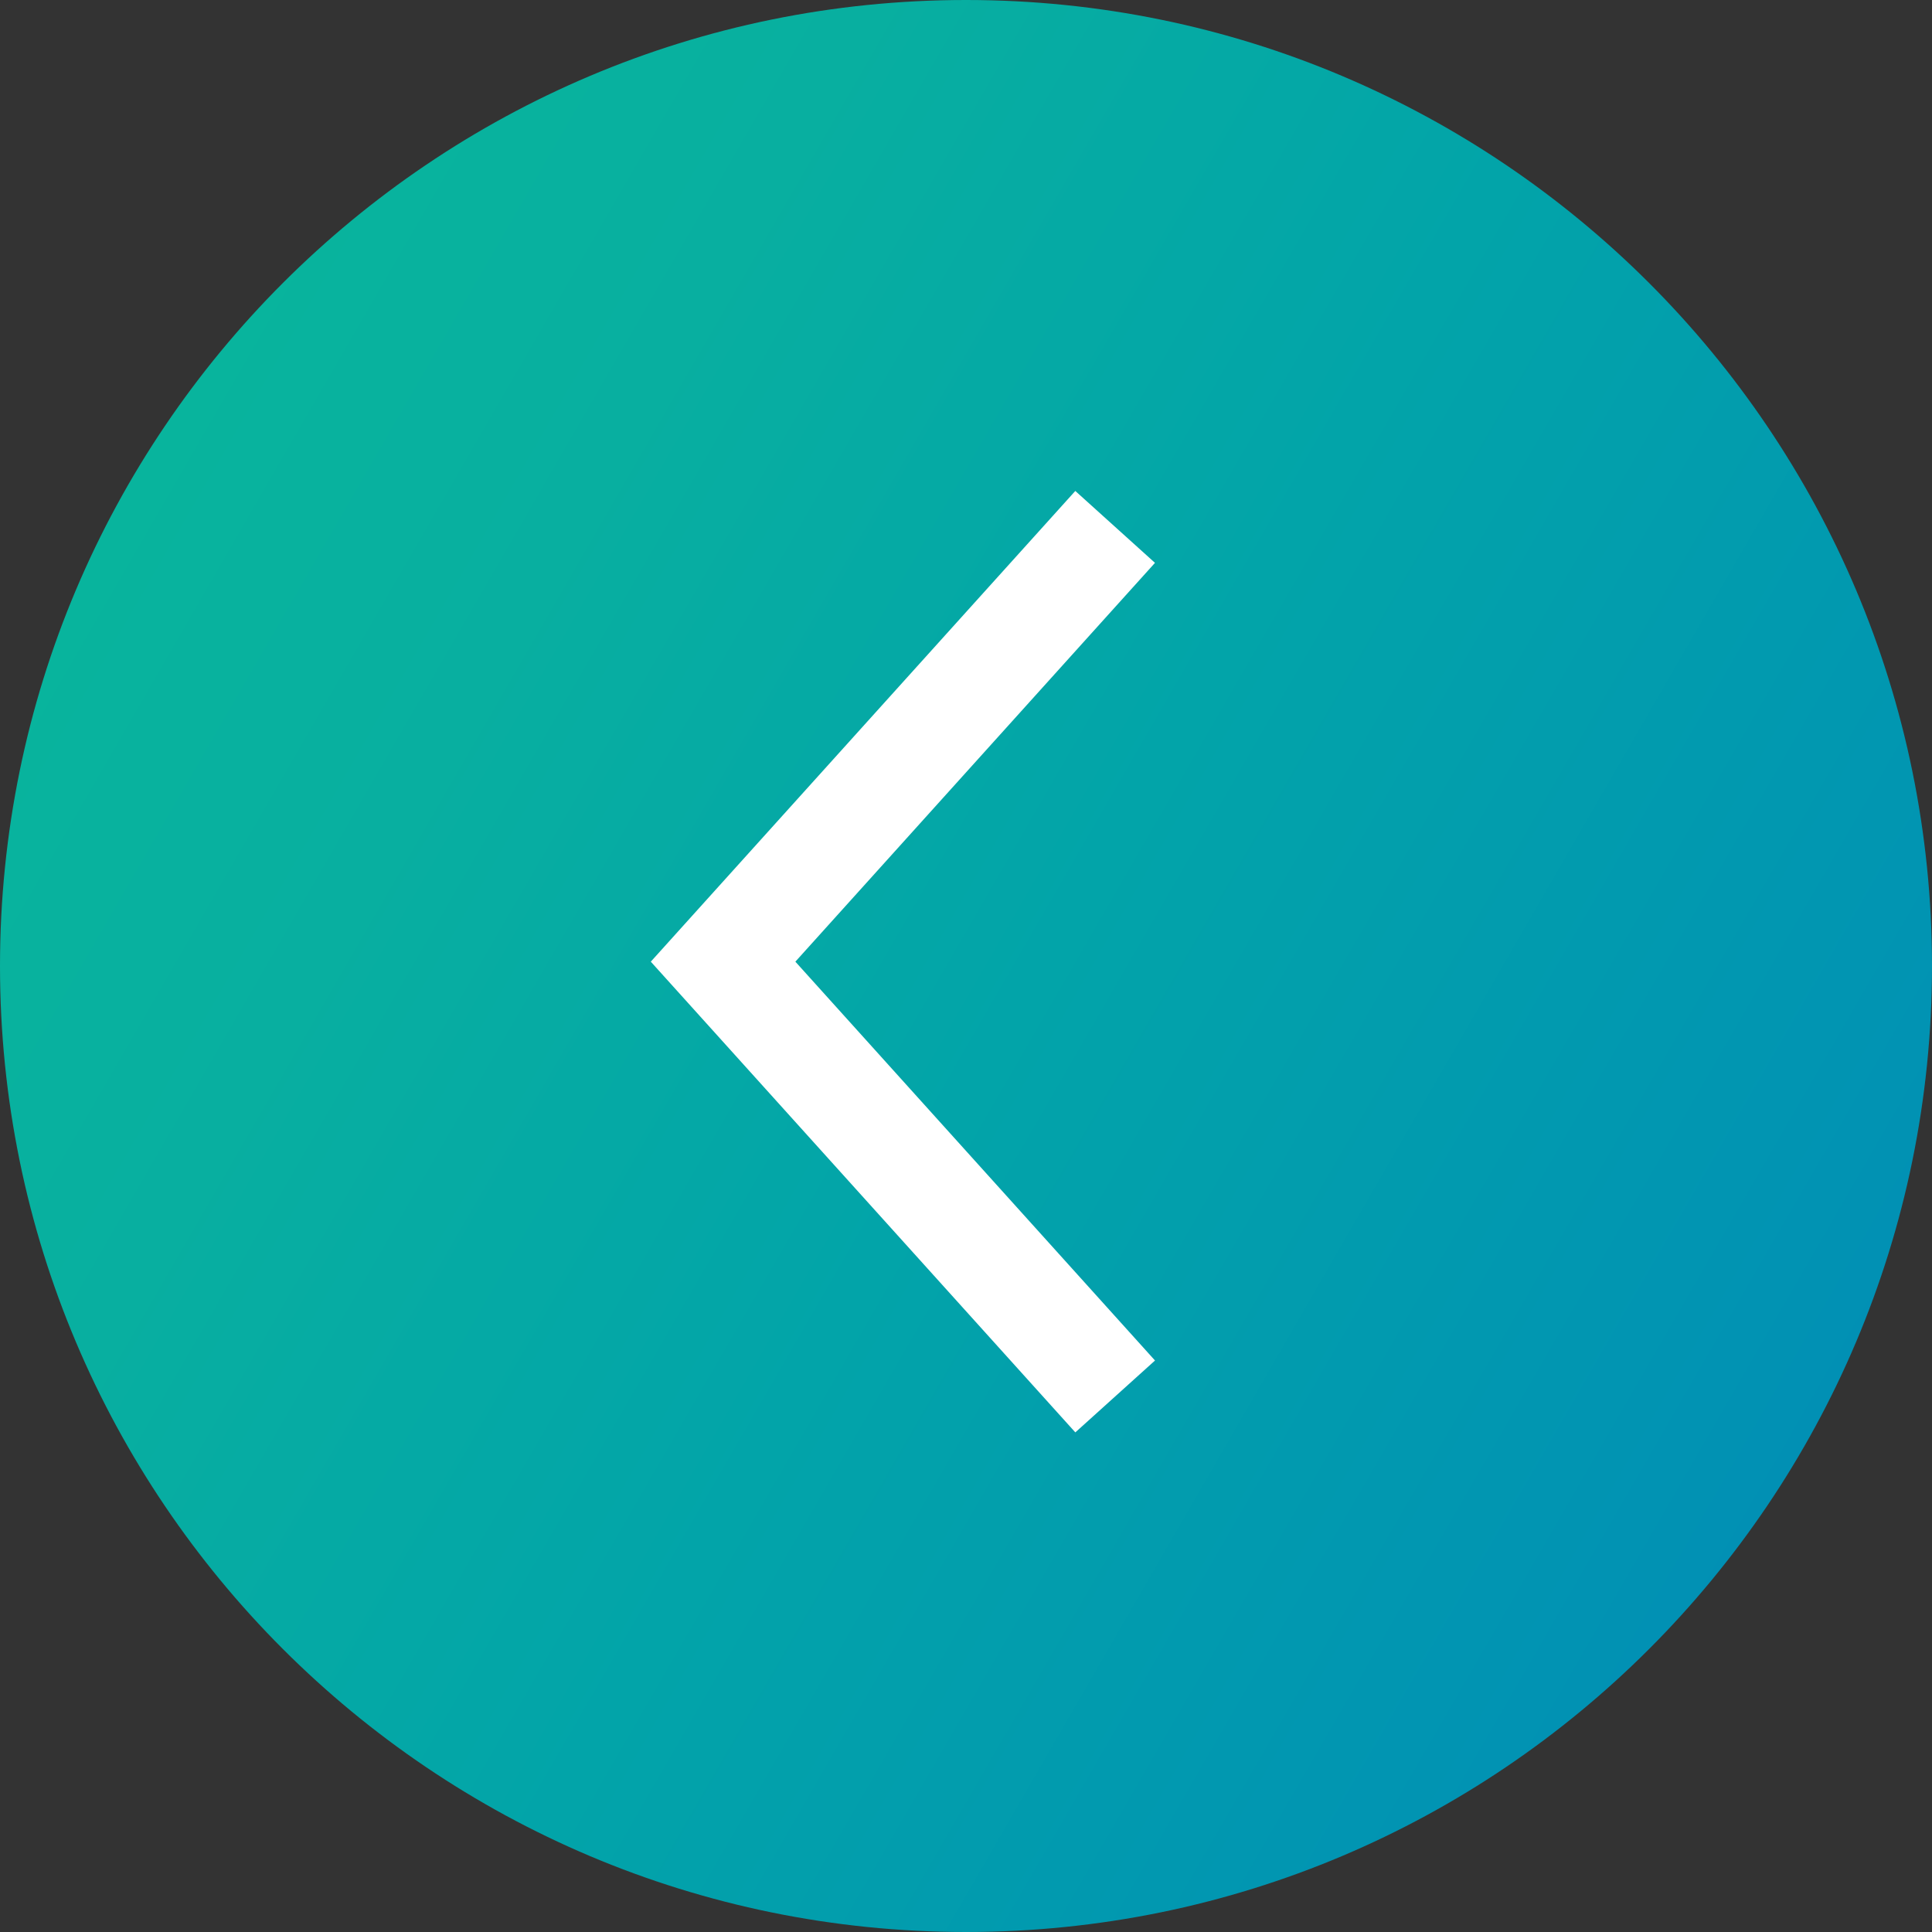 <?xml version="1.0" encoding="utf-8"?>
<!-- Generator: Adobe Illustrator 20.0.0, SVG Export Plug-In . SVG Version: 6.00 Build 0)  -->
<svg version="1.1" id="Layer_1" xmlns="http://www.w3.org/2000/svg" xmlns:xlink="http://www.w3.org/1999/xlink" x="0px" y="0px"
	 viewBox="0 0 75 75" style="enable-background:new 0 0 75 75;" xml:space="preserve">
<rect x="0" y="0" width="75" height="75" fill="#333333" stroke="none"/>
<style type="text/css">
	.st0{fill:#0679AE;}
	.st1{fill:#FFFFFF;}
	.st2{fill:#5D5E5E;}
	.st3{opacity:0.5;}
	.st4{opacity:0.8;fill:#16232B;}
	.st5{fill:none;}
	.st6{opacity:0.6;fill:#16232B;}
	.st7{opacity:0.1;fill:#FFFFFF;}
	.st8{opacity:0.2;fill:#FFFFFF;}
	.st9{fill:#FED214;}
	.st10{fill:none;stroke:#1D76BB;stroke-width:10;stroke-miterlimit:10;}
	.st11{fill:#1D76BB;}
	.st12{fill:none;stroke:#F15D3B;stroke-width:10;stroke-miterlimit:10;}
	.st13{fill-rule:evenodd;clip-rule:evenodd;fill:#F15D3B;}
	.st14{fill:none;stroke:#778954;stroke-width:10;stroke-miterlimit:10;}
	.st15{fill:none;stroke:#60AA81;stroke-width:10;stroke-miterlimit:10;}
	.st16{fill:none;stroke:#F58E20;stroke-width:10;stroke-miterlimit:10;}
	.st17{fill:none;stroke:#6E7172;stroke-width:10;stroke-miterlimit:10;}
	.st18{fill:none;stroke:#FFFFFF;stroke-width:10;stroke-miterlimit:10;}
	.st19{fill:none;stroke:#006186;stroke-width:10;stroke-miterlimit:10;}
	.st20{fill:#60AA81;}
	.st21{fill:#F58E20;}
	.st22{fill:#B9BABD;}
	.st23{fill:#6E7172;}
	.st24{fill:#EDF6F0;}
	.st25{fill:#8E8E8E;}
	.st26{fill:#006186;}
	.st27{fill:#94C94A;}
	.st28{fill:url(#SVGID_9_);}
	.st29{opacity:0.59;fill:#010101;}
	.st30{fill:#838383;}
	.st31{opacity:0.6;fill:#FFFFFF;}
	.st32{fill:#EEF3F4;}
	.st33{fill:#DCE7EA;}
	.st34{fill:#79A28F;}
	.st35{fill:#F6AF2F;}
	.st36{fill:#F58539;}
	.st37{fill:#E1876E;}
	.st38{fill:url(#SVGID_10_);}
	.st39{fill:url(#SVGID_11_);}
	.st40{fill:url(#SVGID_12_);}
	.st41{fill:none;stroke:#4F5354;stroke-width:17;stroke-miterlimit:10;}
	.st42{fill:#EBF2E3;}
	.st43{fill:#C2C1C0;}
	.st44{fill:url(#SVGID_13_);}
	.st45{fill:#455560;}
	.st46{fill:#99A2A8;}
	.st47{fill:none;stroke:#4F5354;stroke-width:25;stroke-miterlimit:10;}
	.st48{fill:url(#SVGID_14_);}
	.st49{fill:url(#SVGID_15_);}
	.st50{fill:url(#SVGID_16_);}
	.st51{fill:url(#SVGID_17_);}
	.st52{fill:url(#SVGID_18_);}
	.st53{fill:#0879AD;}
	.st54{fill:none;stroke:#777777;stroke-miterlimit:10;}
	.st55{fill:none;stroke:#84A1B8;stroke-width:0.5;stroke-miterlimit:10;}
	.st56{opacity:0.5;fill:#010101;}
	.st57{fill:#CCCBCA;}
	.st58{fill:#777777;}
	.st59{fill:#E1E7EC;}
	.st60{fill:#030303;}
	.st61{clip-path:url(#SVGID_20_);}
	.st62{fill:#0E3E56;}
	.st63{fill:none;stroke:#0E3E56;stroke-miterlimit:10;}
	.st64{fill:#B7B7B7;}
	.st65{fill:#4BBCE4;}
	.st66{fill:#3A3B3A;}
	.st67{fill:none;stroke:#FFFFFF;stroke-width:2;stroke-linecap:round;stroke-miterlimit:10;}
	.st68{opacity:0.3;}
	.st69{fill:#315E84;}
	.st70{fill:url(#SVGID_21_);}
	.st71{opacity:0.5;fill:#0879AD;}
	.st72{opacity:0.7;fill:#0879AD;}
	.st73{fill:none;stroke:#FFFFFF;stroke-linecap:round;stroke-miterlimit:10;}
	.st74{opacity:0.4;}
	.st75{fill:#010101;}
	.st76{fill:none;stroke:#B6B9BB;stroke-width:0.5;stroke-miterlimit:10;}
	.st77{fill:none;stroke:#B6B9BB;stroke-width:0.5;stroke-miterlimit:10;stroke-dasharray:5.948,5.948;}
	.st78{fill:none;stroke:#B6B9BB;stroke-width:0.5;stroke-miterlimit:10;stroke-dasharray:5.804,5.804;}
	.st79{clip-path:url(#SVGID_25_);}
	.st80{fill:#6D6E6E;}
	.st81{fill:#939292;}
	.st82{fill:none;stroke:#0E3E56;stroke-width:0.5;stroke-miterlimit:10;}
	.st83{opacity:0.6;}
	.st84{fill:none;stroke:#FFFFFF;stroke-width:3;stroke-linecap:round;stroke-miterlimit:10;}
	.st85{fill:none;stroke:#AAABAB;stroke-width:0.5;stroke-miterlimit:10;}
	.st86{fill:none;stroke:#CECECD;stroke-miterlimit:10;}
	.st87{fill:#9C9C9D;}
	.st88{fill:#A1A0A0;}
	.st89{fill:#4BBCE4;stroke:#4BBCE4;stroke-width:3;stroke-miterlimit:10;}
	.st90{fill:#D0D1D2;}
	.st91{clip-path:url(#SVGID_27_);}
	.st92{opacity:0.6;fill:#010101;}
	.st93{fill:none;stroke:#767677;stroke-miterlimit:10;}
	.st94{fill:#767677;}
	.st95{fill:#D95C5C;}
	.st96{fill:#CDCCCC;}
	.st97{fill:none;stroke:#DCDBDB;stroke-miterlimit:10;}
	.st98{fill:#D3D8DD;}
	.st99{fill:#055672;}
	.st100{opacity:0.8;}
	.st101{fill:#F7F7F7;}
	.st102{fill:#404040;}
	.st103{opacity:0.8;fill:#FFFFFF;}
	.st104{fill:#0986B5;}
	.st105{fill:#4C5961;}
	.st106{clip-path:url(#SVGID_35_);}
	.st107{clip-path:url(#SVGID_37_);}
	.st108{fill:#6D6D6D;}
	.st109{opacity:0.8;fill:#010101;}
	.st110{fill:#545554;}
	.st111{fill-rule:evenodd;clip-rule:evenodd;fill:#0081C4;}
	.st112{fill:#0086CC;}
	.st113{fill:none;stroke:#E3E8ED;stroke-miterlimit:10;}
	.st114{fill:url(#SVGID_40_);}
	.st115{opacity:0.8;fill:#055672;}
	.st116{fill:#24A3DD;}
	.st117{fill:none;stroke:#A9A8A8;stroke-width:0.5;stroke-miterlimit:10;}
	.st118{clip-path:url(#SVGID_42_);}
	.st119{fill:#265897;}
	.st120{fill:#B2BAC1;}
	.st121{opacity:0.5;fill:none;stroke:#545554;stroke-miterlimit:10;}
	.st122{fill:none;stroke:#767676;stroke-miterlimit:10;}
	.st123{fill:#767676;}
	.st124{fill:#CCCCCC;}
	.st125{fill:none;stroke:#FFFFFF;stroke-miterlimit:10;}
	.st126{fill:#6B6C6C;}
	.st127{fill:#606161;}
	.st128{fill:#090909;}
	.st129{fill:#E3E8ED;}
	.st130{fill:#A2ABB0;}
	.st131{fill:#C6D1D8;}
	.st132{fill:#606060;}
	.st133{fill:#7F7F7F;}
	.st134{clip-path:url(#SVGID_50_);}
	.st135{fill:none;stroke:#E3E8ED;stroke-width:3;stroke-miterlimit:10;}
	.st136{fill:none;stroke:#B6B9BC;stroke-width:0.5;stroke-miterlimit:10;}
	.st137{fill:none;stroke:#B6B9BC;stroke-width:0.5;stroke-miterlimit:10;stroke-dasharray:6.198,6.198;}
	.st138{fill:none;stroke:#B6B9BC;stroke-width:0.5;stroke-miterlimit:10;stroke-dasharray:5.857,5.857;}
	.st139{opacity:0.7;}
	.st140{fill:#091822;}
	.st141{clip-path:url(#SVGID_52_);}
	.st142{clip-path:url(#SVGID_54_);}
	.st143{fill:#49BDE5;}
	.st144{fill:#939393;}
	.st145{fill:#878787;}
	.st146{clip-path:url(#SVGID_56_);}
	.st147{clip-path:url(#SVGID_58_);}
	.st148{opacity:0.5;fill:#767676;}
	.st149{fill-rule:evenodd;clip-rule:evenodd;fill:#03A550;}
	.st150{fill-rule:evenodd;clip-rule:evenodd;fill:#A5CD39;}
	.st151{fill-rule:evenodd;clip-rule:evenodd;fill:#FED900;}
	.st152{fill-rule:evenodd;clip-rule:evenodd;fill:#FFFFFF;}
	.st153{clip-path:url(#SVGID_60_);}
	.st154{clip-path:url(#SVGID_62_);}
	.st155{fill:#025672;}
	.st156{fill:#727373;}
	.st157{opacity:0.85;fill:url(#SVGID_65_);}
	.st158{fill:#BBBBBB;}
	.st159{fill:#FFFFFF;stroke:#E5E5E5;stroke-miterlimit:10;}
	.st160{fill:#313C46;}
	.st161{fill:#F4F5F7;}
	.st162{opacity:0.3;fill:#010101;}
	.st163{opacity:0.1;fill:#010101;}
	.st164{fill:none;stroke:#7FCBAE;stroke-width:3;stroke-linecap:round;stroke-miterlimit:10;}
	.st165{clip-path:url(#SVGID_71_);}
	.st166{clip-path:url(#SVGID_73_);}
	.st167{fill:#122A3D;}
	.st168{fill:#8C8C8C;}
	.st169{fill:#66B299;}
	.st170{fill:none;stroke:#85A2BA;stroke-width:0.5;stroke-miterlimit:10;}
	.st171{clip-path:url(#SVGID_77_);}
	.st172{fill:#231F20;}
	.st173{fill:#B7B7B8;}
	.st174{fill:#305D85;}
	.st175{fill:url(#SVGID_78_);}
	.st176{clip-path:url(#SVGID_80_);}
	.st177{clip-path:url(#SVGID_82_);}
	.st178{clip-path:url(#SVGID_84_);}
	.st179{clip-path:url(#SVGID_86_);}
	.st180{clip-path:url(#SVGID_88_);}
	.st181{clip-path:url(#SVGID_90_);}
	.st182{clip-path:url(#SVGID_92_);}
	.st183{clip-path:url(#SVGID_94_);}
	.st184{clip-path:url(#SVGID_96_);}
	.st185{clip-path:url(#SVGID_98_);}
	.st186{clip-path:url(#SVGID_100_);}
	.st187{clip-path:url(#SVGID_102_);}
	.st188{clip-path:url(#SVGID_104_);}
	.st189{clip-path:url(#SVGID_106_);}
	.st190{clip-path:url(#SVGID_108_);}
	.st191{clip-path:url(#SVGID_110_);}
	.st192{clip-path:url(#SVGID_112_);}
	.st193{clip-path:url(#SVGID_114_);}
	.st194{clip-path:url(#SVGID_116_);}
	.st195{clip-path:url(#SVGID_120_);}
	.st196{clip-path:url(#SVGID_122_);}
	.st197{clip-path:url(#SVGID_124_);}
	.st198{clip-path:url(#SVGID_126_);}
	.st199{clip-path:url(#SVGID_128_);}
	.st200{clip-path:url(#SVGID_130_);}
	.st201{clip-path:url(#SVGID_138_);}
	.st202{clip-path:url(#SVGID_140_);}
	.st203{clip-path:url(#SVGID_142_);}
	.st204{clip-path:url(#SVGID_146_);}
	.st205{clip-path:url(#SVGID_152_);}
	.st206{clip-path:url(#SVGID_154_);}
	.st207{clip-path:url(#SVGID_156_);}
	.st208{clip-path:url(#SVGID_158_);}
	.st209{clip-path:url(#SVGID_160_);}
	.st210{clip-path:url(#SVGID_162_);}
	.st211{clip-path:url(#SVGID_164_);}
	.st212{clip-path:url(#SVGID_166_);}
	.st213{fill:none;stroke:#B6B9BC;stroke-width:0.5;stroke-miterlimit:10;stroke-dasharray:5.948,5.948;}
	.st214{fill:none;stroke:#B6B9BC;stroke-width:0.5;stroke-miterlimit:10;stroke-dasharray:5.804,5.804;}
	.st215{clip-path:url(#SVGID_172_);}
	.st216{opacity:0.5;fill:#0679AE;}
	.st217{opacity:0.7;fill:#0679AE;}
	.st218{opacity:0.5;fill:none;stroke:#B6BABB;stroke-width:0.5;stroke-linecap:round;stroke-miterlimit:10;}
	.st219{fill:none;stroke:#B6BABB;stroke-width:0.5;stroke-linecap:round;stroke-miterlimit:10;}
	.st220{fill:#8CC1DD;}
	.st221{fill:#1586B3;}
	.st222{fill:none;stroke:#1586B3;stroke-linecap:round;stroke-miterlimit:10;}
	.st223{fill:none;stroke:#C2C9CB;stroke-linecap:round;stroke-miterlimit:10;}
	.st224{fill:#414142;}
	.st225{fill:none;stroke:#B6B9BC;stroke-width:0.5;stroke-miterlimit:10;stroke-dasharray:6.141,6.141;}
	.st226{fill:none;stroke:#B6B9BC;stroke-width:0.5;stroke-miterlimit:10;stroke-dasharray:6.299,6.299;}
	.st227{clip-path:url(#SVGID_184_);}
	.st228{clip-path:url(#SVGID_186_);}
	.st229{fill:#59595C;}
	.st230{clip-path:url(#SVGID_188_);}
	.st231{clip-path:url(#SVGID_190_);}
	.st232{clip-path:url(#SVGID_192_);}
	.st233{clip-path:url(#SVGID_194_);}
	.st234{clip-path:url(#SVGID_196_);}
	.st235{clip-path:url(#SVGID_198_);}
	.st236{fill:#F08E21;stroke:#FFFFFF;stroke-miterlimit:10;}
	.st237{fill:#505050;}
	.st238{fill:#FDFEFF;}
	.st239{clip-path:url(#SVGID_206_);}
	.st240{clip-path:url(#SVGID_208_);}
	.st241{fill:none;stroke:#767676;stroke-width:2;stroke-miterlimit:10;}
	.st242{clip-path:url(#SVGID_218_);}
	.st243{fill:#E6EFF4;}
	.st244{fill:#B4B4B4;}
	.st245{fill:#E6E6E5;}
	.st246{fill:#484848;}
	.st247{fill:none;stroke:#E6E6E5;stroke-width:2;stroke-miterlimit:10;}
	.st248{opacity:0.8;fill:#231F20;}
	.st249{fill:#333333;}
	.st250{fill:none;stroke:#989898;stroke-width:0.5;stroke-miterlimit:10;}
	.st251{fill:#B3B3B3;}
	.st252{fill:none;stroke:#333333;stroke-width:0.3;stroke-miterlimit:10;}
	.st253{fill:#9F9F9F;}
	.st254{fill:none;stroke:#676767;stroke-miterlimit:10;}
	.st255{fill:#676767;}
	.st256{fill:#F7F8F8;}
	.st257{fill:#4E4E4E;}
	.st258{fill:#1072BA;}
	.st259{opacity:0.51;fill:#010101;}
	.st260{fill:#989898;}
	.st261{fill:#F9F9FA;}
	.st262{fill:#B0C5B9;}
	.st263{fill:#036667;}
	.st264{fill:none;stroke:#F3F3F3;stroke-width:2;stroke-miterlimit:10;}
	.st265{fill:#F3F3F3;}
	.st266{fill:#036667;stroke:#F3F3F3;stroke-width:2;stroke-miterlimit:10;}
	.st267{opacity:0.26;fill:#010101;}
	.st268{opacity:0.52;fill:#010101;stroke:#010101;stroke-miterlimit:10;}
	.st269{fill:#C4C4C4;}
	.st270{fill:none;stroke:#BCBCBC;stroke-miterlimit:10;}
	.st271{clip-path:url(#SVGID_246_);fill:#FFFFFF;}
	.st272{fill:#2AAAE2;}
	.st273{fill:#818181;}
	.st274{fill:none;stroke:#2AAAE2;stroke-miterlimit:10;}
	.st275{clip-path:url(#SVGID_248_);}
	.st276{fill:#6E6F72;}
	.st277{fill:#F89521;}
	.st278{fill:#8EC641;}
	.st279{opacity:0.56;}
	.st280{fill:#595A5C;}
	.st281{opacity:0.2;}
	.st282{fill:#F08D21;}
	.st283{opacity:0.9;}
	.st284{opacity:0.75;}
	.st285{opacity:0.75;fill:#2AAAE2;}
	.st286{opacity:0.75;fill:#231F20;}
	.st287{fill:url(#SVGID_251_);}
	.st288{fill:url(#SVGID_252_);}
	.st289{fill:url(#SVGID_253_);}
	.st290{fill:url(#SVGID_254_);}
	.st291{fill:url(#SVGID_255_);}
	.st292{fill:url(#SVGID_256_);}
	.st293{fill:url(#SVGID_257_);}
	.st294{fill:url(#SVGID_258_);}
	.st295{fill:#007CB6;}
	.st296{fill:#007CA6;}
	.st297{fill:#007A88;}
	.st298{fill:#007A79;}
	.st299{fill:#00796B;}
	.st300{fill:#00795B;}
	.st301{fill:#007B4B;}
	.st302{fill:#187D3C;}
	.st303{fill:url(#SVGID_259_);}
	.st304{fill:none;stroke:#FFFFFF;stroke-width:2;stroke-miterlimit:10;}
	.st305{fill:url(#SVGID_260_);}
	.st306{opacity:0.92;}
	.st307{fill:#38484F;}
	.st308{opacity:0.75;fill:#FFFFFF;}
	.st309{fill:#0373B8;}
	.st310{fill:#F2DC14;}
	.st311{fill:#124256;}
	.st312{clip-path:url(#SVGID_262_);}
	.st313{clip-path:url(#SVGID_264_);fill:#191D20;}
	.st314{clip-path:url(#SVGID_264_);fill:#1A1E21;}
	.st315{clip-path:url(#SVGID_264_);fill:#1B1F22;}
	.st316{clip-path:url(#SVGID_264_);fill:#1C2023;}
	.st317{clip-path:url(#SVGID_264_);fill:#1C2124;}
	.st318{clip-path:url(#SVGID_264_);fill:#1D2225;}
	.st319{clip-path:url(#SVGID_264_);fill:#1E2326;}
	.st320{clip-path:url(#SVGID_264_);fill:#1F2427;}
	.st321{clip-path:url(#SVGID_264_);fill:#202528;}
	.st322{clip-path:url(#SVGID_264_);fill:#212629;}
	.st323{clip-path:url(#SVGID_264_);fill:#21272A;}
	.st324{clip-path:url(#SVGID_264_);fill:#22282B;}
	.st325{clip-path:url(#SVGID_264_);fill:#23282C;}
	.st326{clip-path:url(#SVGID_264_);fill:#24292D;}
	.st327{clip-path:url(#SVGID_264_);fill:#252A2E;}
	.st328{clip-path:url(#SVGID_264_);fill:#262B2F;}
	.st329{clip-path:url(#SVGID_264_);fill:#272C2F;}
	.st330{clip-path:url(#SVGID_264_);fill:#272D30;}
	.st331{clip-path:url(#SVGID_264_);fill:#282E31;}
	.st332{clip-path:url(#SVGID_264_);fill:#292F32;}
	.st333{clip-path:url(#SVGID_264_);fill:#2A2F33;}
	.st334{clip-path:url(#SVGID_264_);fill:#2B3034;}
	.st335{clip-path:url(#SVGID_264_);fill:#2B3135;}
	.st336{clip-path:url(#SVGID_264_);fill:#2C3235;}
	.st337{clip-path:url(#SVGID_264_);fill:#2D3336;}
	.st338{clip-path:url(#SVGID_264_);fill:#2E3437;}
	.st339{clip-path:url(#SVGID_264_);fill:#2F3538;}
	.st340{clip-path:url(#SVGID_264_);fill:#2F3539;}
	.st341{clip-path:url(#SVGID_264_);fill:#30363A;}
	.st342{clip-path:url(#SVGID_264_);fill:#31373B;}
	.st343{clip-path:url(#SVGID_264_);fill:#32383B;}
	.st344{clip-path:url(#SVGID_264_);fill:#32383C;}
	.st345{clip-path:url(#SVGID_264_);fill:#32393C;}
	.st346{clip-path:url(#SVGID_264_);fill:#33393D;}
	.st347{clip-path:url(#SVGID_264_);fill:#333A3E;}
	.st348{clip-path:url(#SVGID_264_);fill:#343A3E;}
	.st349{clip-path:url(#SVGID_264_);fill:#343B3E;}
	.st350{clip-path:url(#SVGID_264_);fill:#343B3F;}
	.st351{clip-path:url(#SVGID_264_);fill:#353B3F;}
	.st352{clip-path:url(#SVGID_264_);fill:#353C3F;}
	.st353{clip-path:url(#SVGID_264_);fill:#353C40;}
	.st354{clip-path:url(#SVGID_264_);fill:#363C40;}
	.st355{clip-path:url(#SVGID_264_);fill:#363D41;}
	.st356{clip-path:url(#SVGID_264_);fill:#373E41;}
	.st357{clip-path:url(#SVGID_264_);fill:#373E42;}
	.st358{clip-path:url(#SVGID_264_);fill:#383F43;}
	.st359{clip-path:url(#SVGID_264_);fill:#383F44;}
	.st360{clip-path:url(#SVGID_264_);fill:#384044;}
	.st361{clip-path:url(#SVGID_264_);fill:#394044;}
	.st362{clip-path:url(#SVGID_264_);fill:#394045;}
	.st363{clip-path:url(#SVGID_264_);fill:#394145;}
	.st364{clip-path:url(#SVGID_264_);fill:#3A4145;}
	.st365{clip-path:url(#SVGID_264_);fill:#3A4146;}
	.st366{clip-path:url(#SVGID_264_);fill:#3A4246;}
	.st367{clip-path:url(#SVGID_264_);fill:#3A4247;}
	.st368{clip-path:url(#SVGID_264_);fill:#3B4347;}
	.st369{clip-path:url(#SVGID_264_);fill:#3B4348;}
	.st370{clip-path:url(#SVGID_264_);fill:#3B4448;}
	.st371{clip-path:url(#SVGID_264_);fill:#3B4449;}
	.st372{clip-path:url(#SVGID_264_);fill:#3C4449;}
	.st373{clip-path:url(#SVGID_264_);fill:#3C4549;}
	.st374{clip-path:url(#SVGID_264_);fill:#3C454A;}
	.st375{clip-path:url(#SVGID_264_);fill:#3C454B;}
	.st376{clip-path:url(#SVGID_264_);fill:#3C464B;}
	.st377{clip-path:url(#SVGID_264_);fill:#3C464C;}
	.st378{clip-path:url(#SVGID_264_);fill:#3C474C;}
	.st379{clip-path:url(#SVGID_264_);fill:#3C474D;}
	.st380{clip-path:url(#SVGID_264_);fill:#3B474D;}
	.st381{clip-path:url(#SVGID_264_);fill:#3B484E;}
	.st382{clip-path:url(#SVGID_264_);fill:#3A484E;}
	.st383{clip-path:url(#SVGID_264_);fill:#3A484F;}
	.st384{clip-path:url(#SVGID_264_);fill:#39484F;}
	.st385{clip-path:url(#SVGID_264_);fill:#38484F;}
	.st386{fill:#969696;}
	.st387{fill-rule:evenodd;clip-rule:evenodd;fill:#BB685A;}
	.st388{fill:#125C7A;}
	.st389{fill:#FFCC4D;}
	.st390{fill:#4EA6CE;}
	.st391{opacity:0.3;fill:url(#SVGID_265_);}
	.st392{fill:none;stroke:#636464;stroke-width:0.5;stroke-miterlimit:10;}
	.st393{fill:url(#SVGID_268_);}
	.st394{fill:url(#SVGID_269_);}
	.st395{fill:none;stroke:#D4D7D9;stroke-miterlimit:10;}
	.st396{fill:#676E7D;}
	.st397{fill:#484748;}
	.st398{fill:url(#SVGID_270_);}
	.st399{fill:url(#SVGID_271_);}
	.st400{fill:none;stroke:#1AA6DA;stroke-width:2;stroke-miterlimit:10;}
	.st401{fill:#1AA6DA;}
	.st402{fill:#D52F32;}
	.st403{opacity:0.85;fill:#2A3035;}
	.st404{fill:#246EA0;}
	.st405{fill:url(#SVGID_272_);}
	.st406{fill:#40A2D4;}
	.st407{fill:#D4E04E;}
	.st408{fill:#7BC144;}
	.st409{fill:#2DABE2;}
	.st410{fill:#303030;}
	.st411{opacity:0.15;fill:url(#SVGID_275_);}
	.st412{opacity:0.85;}
	.st413{fill:none;stroke:#FFFFFF;stroke-width:0.5;stroke-miterlimit:10;}
	.st414{opacity:0.76;fill:none;stroke:#FFFFFF;stroke-width:3;stroke-miterlimit:10;}
	.st415{fill:#D1D2D3;}
	.st416{fill:#055875;}
	.st417{fill:#515251;}
	.st418{fill:#999999;}
	.st419{fill:none;stroke:#D8D8D8;stroke-width:0.5;stroke-miterlimit:10;}
	.st420{fill:#F2F2F2;}
	.st421{fill:url(#SVGID_276_);}
	.st422{fill:#D3DE5D;}
	.st423{fill:#F89C3D;}
	.st424{fill:url(#SVGID_277_);}
	.st425{fill:#BE3F4B;}
	.st426{fill:#0E81AA;}
	.st427{fill:#ECEDEF;}
	.st428{fill:url(#SVGID_280_);}
	.st429{opacity:0.76;}
	.st430{fill:#2D2D2D;}
	.st431{opacity:0.5;fill:#055875;}
	.st432{fill:#F3BD2A;}
	.st433{fill:#5678BB;}
	.st434{fill:#DC4544;}
	.st435{fill:#DB4D77;}
	.st436{fill:#608ECA;}
	.st437{fill:#3A3E44;}
	.st438{fill:url(#SVGID_281_);}
	.st439{fill:url(#SVGID_282_);}
	.st440{opacity:0.7;fill:#020202;}
	.st441{fill:#C1C1C0;}
	.st442{opacity:0.9;fill:url(#SVGID_283_);}
	.st443{fill:url(#SVGID_284_);}
	.st444{clip-path:url(#SVGID_286_);}
	.st445{fill:url(#SVGID_287_);}
	.st446{fill:url(#SVGID_290_);}
	.st447{fill:url(#SVGID_291_);}
	.st448{clip-path:url(#SVGID_293_);}
	.st449{clip-path:url(#SVGID_295_);}
	.st450{opacity:0.5;fill:#020202;}
	.st451{fill:url(#SVGID_296_);}
	.st452{opacity:0.15;fill:url(#SVGID_297_);}
	.st453{fill:none;stroke:#FFFFFF;stroke-width:1.5;stroke-miterlimit:10;}
	.st454{fill:#F08D21;stroke:#FFFFFF;stroke-miterlimit:10;}
	.st455{fill:url(#SVGID_298_);}
	.st456{fill:url(#SVGID_299_);}
	.st457{fill:#0073A1;}
	.st458{fill:#0089BE;}
	.st459{fill:#065072;}
	.st460{fill:none;stroke:#FFFFFF;stroke-width:3;stroke-miterlimit:10;}
	.st461{opacity:0.15;fill:#FFFFFF;}
	.st462{fill:#4A494A;}
	.st463{fill:#FDFDFE;}
	.st464{fill:#D8D8D8;}
	.st465{fill:none;stroke:#C4C4C3;stroke-width:0.5;stroke-miterlimit:10;}
	.st466{fill:#BB8FC1;}
	.st467{fill:#B9BC6E;}
	.st468{fill:#5B5C5C;}
	.st469{fill:none;stroke:#000000;stroke-miterlimit:10;}
	.st470{fill:url(#SVGID_300_);}
	.st471{opacity:0.9;fill:url(#SVGID_301_);}
	.st472{fill:url(#SVGID_302_);}
	.st473{fill:url(#SVGID_303_);}
	.st474{clip-path:url(#SVGID_305_);}
	.st475{fill:url(#SVGID_306_);}
	.st476{fill:url(#SVGID_309_);}
	.st477{fill:url(#SVGID_310_);}
	.st478{clip-path:url(#SVGID_312_);}
	.st479{clip-path:url(#SVGID_314_);}
	.st480{fill:url(#SVGID_315_);}
	.st481{opacity:0.15;fill:url(#SVGID_316_);}
	.st482{fill:url(#SVGID_317_);}
	.st483{fill:#EFEFEF;}
	.st484{fill:#707071;}
	.st485{fill:#383838;}
	.st486{opacity:0.3;fill:none;stroke:#24495E;stroke-miterlimit:10;}
	.st487{fill:#E06A53;}
	.st488{fill:#6D6E71;}
	.st489{fill:none;stroke:#939598;stroke-width:2;stroke-miterlimit:10;}
	.st490{fill:#3D3D3D;}
	.st491{fill:#0B83B5;}
	.st492{fill:none;stroke:#333538;stroke-miterlimit:10;}
	.st493{fill:none;stroke:#333538;stroke-miterlimit:10;stroke-dasharray:5.937,5.937;}
	.st494{fill:none;stroke:#333538;stroke-miterlimit:10;stroke-dasharray:6.15,6.15;}
	.st495{fill:url(#SVGID_318_);}
	.st496{fill:url(#SVGID_319_);}
	.st497{fill:url(#SVGID_320_);}
	.st498{fill:none;stroke:#C9C9C9;stroke-miterlimit:10;stroke-dasharray:6;}
	.st499{fill:none;stroke:url(#SVGID_321_);stroke-width:2;stroke-miterlimit:10;}
	.st500{fill:none;stroke:url(#SVGID_322_);stroke-width:2;stroke-miterlimit:10;}
	.st501{fill:none;stroke:url(#SVGID_323_);stroke-width:2;stroke-miterlimit:10;}
	.st502{fill:url(#SVGID_324_);}
	.st503{fill:url(#SVGID_325_);}
	.st504{opacity:0.2;fill:#3A99D5;}
	.st505{fill:#3A99D5;}
	.st506{fill:none;stroke:#3A99D5;stroke-width:2;stroke-miterlimit:10;}
	.st507{fill:#D0E06E;}
	.st508{opacity:0.1;}
	.st509{fill:none;stroke:#FFFFFF;stroke-miterlimit:10;stroke-dasharray:0.42;}
	.st510{fill:url(#SVGID_326_);}
	.st511{fill:url(#SVGID_327_);}
	.st512{opacity:0.3;fill:#1D1F21;}
	.st513{fill:#027EA5;}
	.st514{fill:none;stroke:#027EA5;stroke-miterlimit:10;}
	.st515{fill:none;stroke:#71CAEE;stroke-width:0.5;stroke-miterlimit:10;}
	.st516{opacity:0.15;fill:#065072;}
	.st517{fill:#026D94;}
	.st518{fill:none;stroke:#71CAEE;stroke-width:2;stroke-miterlimit:10;}
	.st519{fill:none;stroke:#027EA5;stroke-width:2;stroke-miterlimit:10;}
	.st520{opacity:0.3;fill:#FFFFFF;}
	.st521{fill:url(#SVGID_328_);}
	.st522{fill:url(#SVGID_329_);}
	.st523{fill:url(#SVGID_330_);}
	.st524{fill:none;stroke:url(#SVGID_331_);stroke-width:2;stroke-miterlimit:10;}
	.st525{fill:none;stroke:url(#SVGID_332_);stroke-width:2;stroke-miterlimit:10;}
	.st526{fill:none;stroke:url(#SVGID_333_);stroke-width:2;stroke-miterlimit:10;}
	.st527{fill:#3A3A3A;}
	.st528{fill:#C6C6C5;}
	.st529{fill:#E55D5C;}
	.st530{fill:#4C4C4D;}
	.st531{fill:#919191;}
	.st532{fill:#4C4D4E;}
	.st533{opacity:0.2;fill:#231F20;}
	.st534{fill:#29323A;}
	.st535{fill:url(#SVGID_334_);}
	.st536{fill:#BFBCC4;}
	.st537{clip-path:url(#SVGID_336_);}
	.st538{fill:url(#SVGID_337_);}
	.st539{fill:url(#SVGID_340_);}
	.st540{fill:none;stroke:#B4B4B4;stroke-miterlimit:10;}
	.st541{fill:none;stroke:#E6E6E5;stroke-miterlimit:10;}
	.st542{fill:none;stroke:#4E4E4E;stroke-width:2;stroke-miterlimit:10;}
	.st543{fill:#FFFFFF;stroke:#E6E6E5;stroke-miterlimit:10;}
	.st544{clip-path:url(#SVGID_342_);fill:none;stroke:#2AAAE2;stroke-miterlimit:10;}
	.st545{fill:#FFFFFF;stroke:#2AAAE2;stroke-miterlimit:10;}
	.st546{fill:none;stroke:#6E6F72;stroke-miterlimit:10;}
	.st547{fill:none;stroke:#6E6F72;stroke-miterlimit:10;stroke-dasharray:3.935,3.935;}
	.st548{fill:#333333;stroke:#231F20;stroke-miterlimit:10;}
	.st549{opacity:0.56;fill:none;stroke:#595A5C;stroke-width:2;stroke-miterlimit:10;}
	.st550{opacity:0.56;fill:#595A5C;}
	.st551{fill:none;stroke:#6E6F72;stroke-width:2;stroke-miterlimit:10;}
	.st552{opacity:0.2;fill:#2AAAE2;}
	.st553{opacity:0.95;fill:#222F39;}
	.st554{fill:none;stroke:url(#SVGID_345_);stroke-width:0.5;stroke-miterlimit:10;stroke-dasharray:3;}
	.st555{fill:none;stroke:url(#SVGID_346_);stroke-width:0.5;stroke-miterlimit:10;stroke-dasharray:3;}
	.st556{fill:none;stroke:url(#SVGID_347_);stroke-width:0.5;stroke-miterlimit:10;stroke-dasharray:3;}
	.st557{fill:none;stroke:url(#SVGID_348_);stroke-width:0.5;stroke-miterlimit:10;stroke-dasharray:3;}
	.st558{fill:none;stroke:url(#SVGID_349_);stroke-width:0.5;stroke-miterlimit:10;stroke-dasharray:3;}
	.st559{fill:none;stroke:url(#SVGID_350_);stroke-width:0.5;stroke-miterlimit:10;stroke-dasharray:3;}
	.st560{fill:none;stroke:url(#SVGID_351_);stroke-width:0.5;stroke-miterlimit:10;stroke-dasharray:3;}
	.st561{fill:none;stroke:url(#SVGID_352_);stroke-width:0.5;stroke-miterlimit:10;stroke-dasharray:3;}
	.st562{opacity:0.5;fill:#2AAAE2;}
	.st563{opacity:0.4;fill:#2AAAE2;}
	.st564{opacity:0.75;fill:#007CB6;}
	.st565{opacity:0.75;fill:#007CA6;}
	.st566{opacity:0.75;fill:#007A88;}
	.st567{opacity:0.75;fill:#007A79;}
	.st568{opacity:0.75;fill:#00796B;}
	.st569{opacity:0.75;fill:#00795B;}
	.st570{opacity:0.75;fill:#007B4B;}
	.st571{opacity:0.75;fill:#187D3C;}
	.st572{fill:none;stroke:url(#SVGID_353_);stroke-width:2;stroke-miterlimit:10;}
	.st573{fill:#007A88;stroke:#FFFFFF;stroke-width:2;stroke-miterlimit:10;}
	.st574{opacity:0.5;fill:none;stroke:#FFFFFF;stroke-width:2;stroke-linecap:round;stroke-miterlimit:10;}
	.st575{opacity:0.3;fill:#2AAAE2;}
	.st576{fill:none;stroke:#E6E6E5;stroke-linecap:round;stroke-miterlimit:10;}
	.st577{opacity:0.2;fill:none;stroke:#FFFFFF;stroke-miterlimit:10;}
	.st578{opacity:0.8;fill:none;stroke:#124256;stroke-miterlimit:10;}
	.st579{fill:none;stroke:url(#SVGID_354_);stroke-miterlimit:10;}
	.st580{opacity:0.6;fill:#2AAAE2;}
	.st581{opacity:0.5;fill:none;stroke:#FFFFFF;stroke-linecap:round;stroke-miterlimit:10;}
	.st582{fill:#D6D6D6;}
	.st583{fill:url(#SVGID_357_);}
	.st584{fill:#BB685A;}
	.st585{fill:#DBD6E7;}
	.st586{clip-path:url(#SVGID_361_);}
	.st587{fill:#424749;}
	.st588{clip-path:url(#SVGID_367_);fill:#FFFFFF;}
	.st589{clip-path:url(#SVGID_369_);}
	.st590{fill:url(#SVGID_372_);}
	.st591{fill:url(#SVGID_373_);}
	.st592{fill:url(#SVGID_374_);}
	.st593{fill:url(#SVGID_375_);}
	.st594{fill:url(#SVGID_376_);}
	.st595{fill:url(#SVGID_377_);}
	.st596{fill:url(#SVGID_378_);}
	.st597{fill:url(#SVGID_379_);}
	.st598{fill:url(#SVGID_380_);}
	.st599{fill:url(#SVGID_381_);}
	.st600{clip-path:url(#SVGID_383_);}
	.st601{clip-path:url(#SVGID_385_);fill:#191D20;}
	.st602{clip-path:url(#SVGID_385_);fill:#1A1E21;}
	.st603{clip-path:url(#SVGID_385_);fill:#1B1F22;}
	.st604{clip-path:url(#SVGID_385_);fill:#1C2023;}
	.st605{clip-path:url(#SVGID_385_);fill:#1C2124;}
	.st606{clip-path:url(#SVGID_385_);fill:#1D2225;}
	.st607{clip-path:url(#SVGID_385_);fill:#1E2326;}
	.st608{clip-path:url(#SVGID_385_);fill:#1F2427;}
	.st609{clip-path:url(#SVGID_385_);fill:#202528;}
	.st610{clip-path:url(#SVGID_385_);fill:#212629;}
	.st611{clip-path:url(#SVGID_385_);fill:#21272A;}
	.st612{clip-path:url(#SVGID_385_);fill:#22282B;}
	.st613{clip-path:url(#SVGID_385_);fill:#23282C;}
	.st614{clip-path:url(#SVGID_385_);fill:#24292D;}
	.st615{clip-path:url(#SVGID_385_);fill:#252A2E;}
	.st616{clip-path:url(#SVGID_385_);fill:#262B2F;}
	.st617{clip-path:url(#SVGID_385_);fill:#272C2F;}
	.st618{clip-path:url(#SVGID_385_);fill:#272D30;}
	.st619{clip-path:url(#SVGID_385_);fill:#282E31;}
	.st620{clip-path:url(#SVGID_385_);fill:#292F32;}
	.st621{clip-path:url(#SVGID_385_);fill:#2A2F33;}
	.st622{clip-path:url(#SVGID_385_);fill:#2B3034;}
	.st623{clip-path:url(#SVGID_385_);fill:#2B3135;}
	.st624{clip-path:url(#SVGID_385_);fill:#2C3235;}
	.st625{clip-path:url(#SVGID_385_);fill:#2D3336;}
	.st626{clip-path:url(#SVGID_385_);fill:#2E3437;}
	.st627{clip-path:url(#SVGID_385_);fill:#2F3538;}
	.st628{clip-path:url(#SVGID_385_);fill:#2F3539;}
	.st629{clip-path:url(#SVGID_385_);fill:#30363A;}
	.st630{clip-path:url(#SVGID_385_);fill:#31373B;}
	.st631{clip-path:url(#SVGID_385_);fill:#32383B;}
	.st632{clip-path:url(#SVGID_385_);fill:#32383C;}
	.st633{clip-path:url(#SVGID_385_);fill:#32393C;}
	.st634{clip-path:url(#SVGID_385_);fill:#33393D;}
	.st635{clip-path:url(#SVGID_385_);fill:#333A3E;}
	.st636{clip-path:url(#SVGID_385_);fill:#343A3E;}
	.st637{clip-path:url(#SVGID_385_);fill:#343B3E;}
	.st638{clip-path:url(#SVGID_385_);fill:#343B3F;}
	.st639{clip-path:url(#SVGID_385_);fill:#353B3F;}
	.st640{clip-path:url(#SVGID_385_);fill:#353C3F;}
	.st641{clip-path:url(#SVGID_385_);fill:#353C40;}
	.st642{clip-path:url(#SVGID_385_);fill:#363C40;}
	.st643{clip-path:url(#SVGID_385_);fill:#363D41;}
	.st644{clip-path:url(#SVGID_385_);fill:#373E41;}
	.st645{clip-path:url(#SVGID_385_);fill:#373E42;}
	.st646{clip-path:url(#SVGID_385_);fill:#383F43;}
	.st647{clip-path:url(#SVGID_385_);fill:#383F44;}
	.st648{clip-path:url(#SVGID_385_);fill:#384044;}
	.st649{clip-path:url(#SVGID_385_);fill:#394044;}
	.st650{clip-path:url(#SVGID_385_);fill:#394045;}
	.st651{clip-path:url(#SVGID_385_);fill:#394145;}
	.st652{clip-path:url(#SVGID_385_);fill:#3A4145;}
	.st653{clip-path:url(#SVGID_385_);fill:#3A4146;}
	.st654{clip-path:url(#SVGID_385_);fill:#3A4246;}
	.st655{clip-path:url(#SVGID_385_);fill:#3A4247;}
	.st656{clip-path:url(#SVGID_385_);fill:#3B4347;}
	.st657{clip-path:url(#SVGID_385_);fill:#3B4348;}
	.st658{clip-path:url(#SVGID_385_);fill:#3B4448;}
	.st659{clip-path:url(#SVGID_385_);fill:#3B4449;}
	.st660{clip-path:url(#SVGID_385_);fill:#3C4449;}
	.st661{clip-path:url(#SVGID_385_);fill:#3C4549;}
	.st662{clip-path:url(#SVGID_385_);fill:#3C454A;}
	.st663{clip-path:url(#SVGID_385_);fill:#3C454B;}
	.st664{clip-path:url(#SVGID_385_);fill:#3C464B;}
	.st665{clip-path:url(#SVGID_385_);fill:#3C464C;}
	.st666{clip-path:url(#SVGID_385_);fill:#3C474C;}
	.st667{clip-path:url(#SVGID_385_);fill:#3C474D;}
	.st668{clip-path:url(#SVGID_385_);fill:#3B474D;}
	.st669{clip-path:url(#SVGID_385_);fill:#3B484E;}
	.st670{clip-path:url(#SVGID_385_);fill:#3A484E;}
	.st671{clip-path:url(#SVGID_385_);fill:#3A484F;}
	.st672{clip-path:url(#SVGID_385_);fill:#39484F;}
	.st673{clip-path:url(#SVGID_385_);fill:#38484F;}
	.st674{fill:#7A7773;}
	.st675{clip-path:url(#SVGID_393_);}
	.st676{clip-path:url(#SVGID_395_);}
	.st677{fill:url(#SVGID_398_);}
	.st678{clip-path:url(#SVGID_400_);}
	.st679{fill:url(#SVGID_403_);}
	.st680{fill:url(#SVGID_404_);}
	.st681{fill:url(#SVGID_405_);}
</style>
<g>
	<rect x="12.326" y="13.66" class="st1" width="47.311" height="47.311"/>
	<linearGradient id="SVGID_2_" gradientUnits="userSpaceOnUse" x1="5.019" y1="18.747" x2="69.981" y2="56.253">
		<stop  offset="0" style="stop-color:#08B49D"/>
		<stop  offset="0.207" style="stop-color:#08AFA0"/>
		<stop  offset="0.536" style="stop-color:#02A4A9"/>
		<stop  offset="0.945" style="stop-color:#0193B3"/>
		<stop  offset="1" style="stop-color:#0190B4"/>
	</linearGradient>
	<path style="fill:url(#SVGID_2_);" d="M37.5,0C16.789,0,0,16.79,0,37.5S16.789,75,37.5,75C58.21,75,75,58.21,75,37.5
		S58.21,0,37.5,0z M44.837,52.815l-3.093,2.79L25.264,37.332l16.479-18.273l3.093,2.791L30.876,37.332L44.837,52.815z"/>
</g>
</svg>

